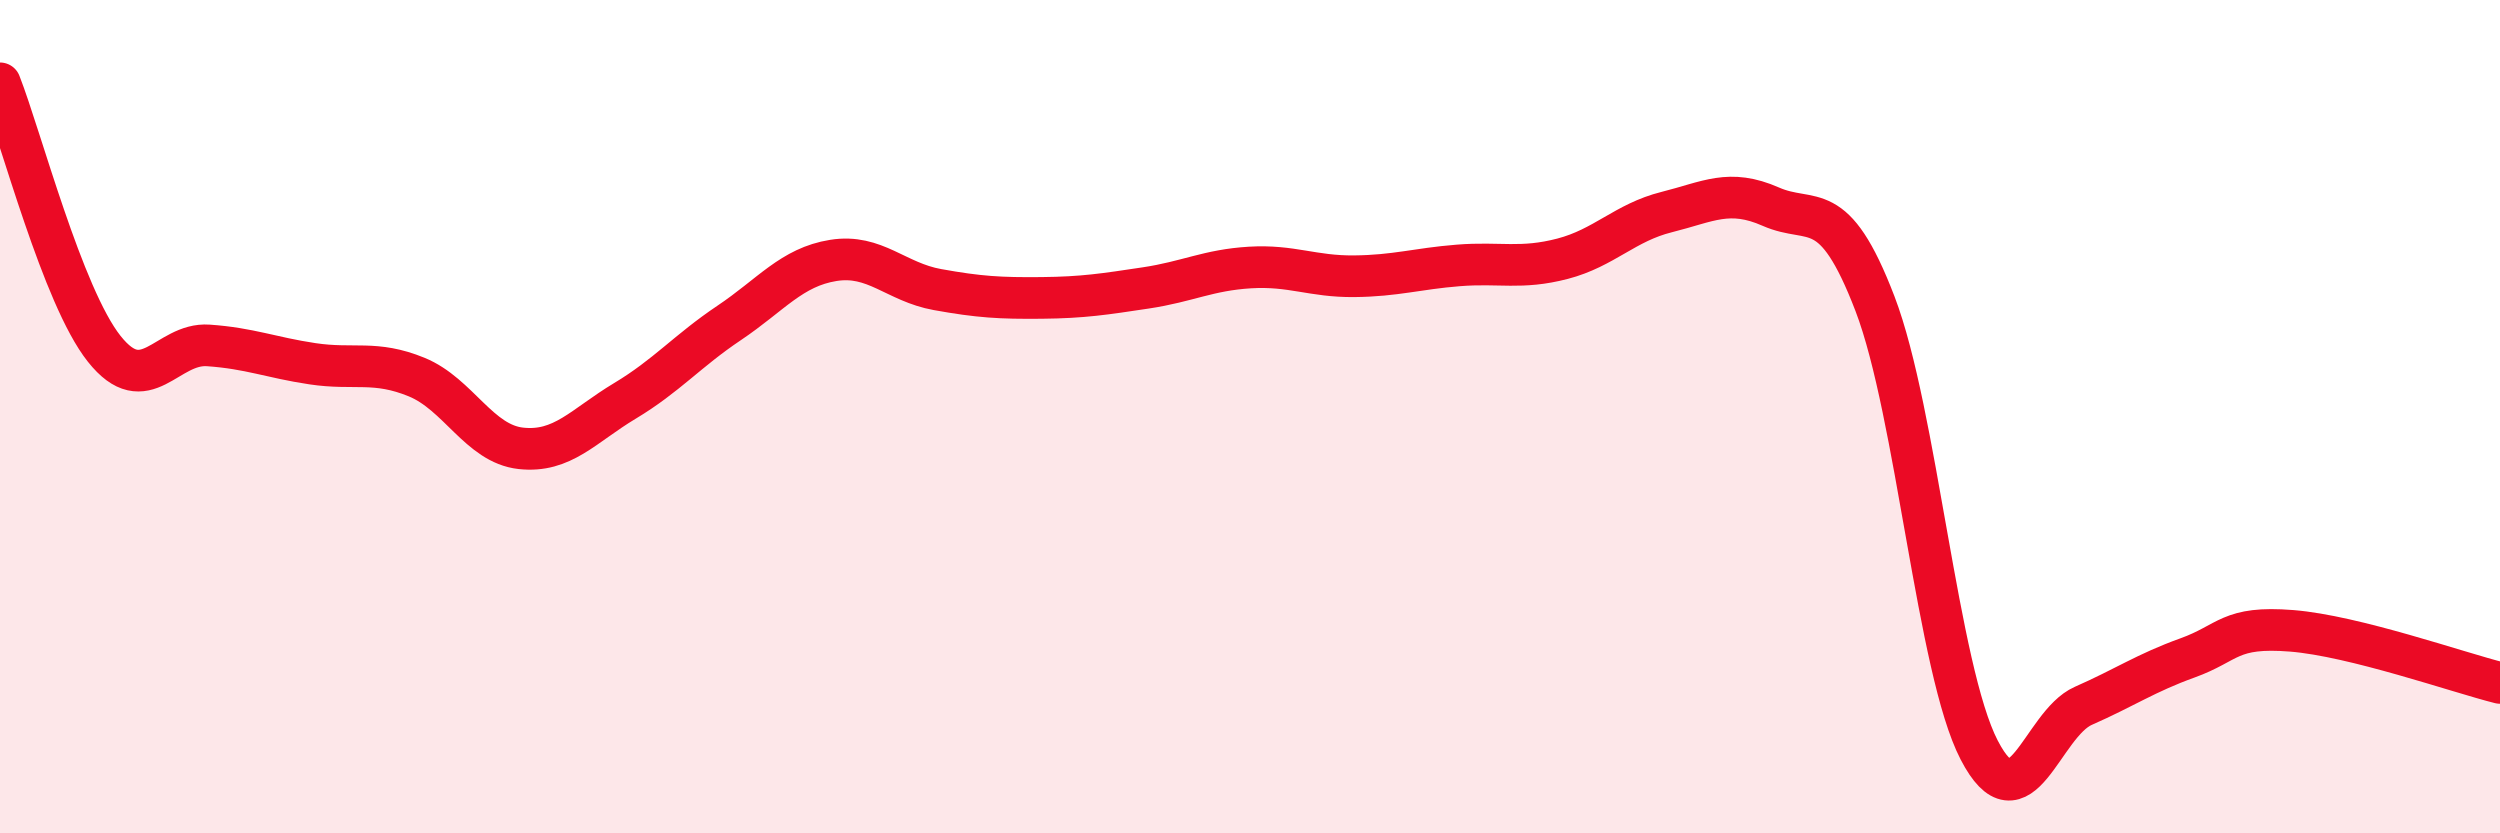 
    <svg width="60" height="20" viewBox="0 0 60 20" xmlns="http://www.w3.org/2000/svg">
      <path
        d="M 0,2 C 0.5,3.27 1.5,7.11 2.5,8.37 C 3.5,9.63 4,8.22 5,8.29 C 6,8.36 6.5,8.58 7.5,8.73 C 8.5,8.88 9,8.64 10,9.05 C 11,9.46 11.5,10.65 12.5,10.76 C 13.5,10.87 14,10.22 15,9.62 C 16,9.02 16.5,8.42 17.5,7.75 C 18.5,7.08 19,6.41 20,6.25 C 21,6.09 21.5,6.77 22.5,6.95 C 23.5,7.13 24,7.16 25,7.15 C 26,7.14 26.5,7.06 27.5,6.91 C 28.5,6.76 29,6.48 30,6.42 C 31,6.36 31.5,6.64 32.5,6.63 C 33.5,6.62 34,6.45 35,6.37 C 36,6.29 36.5,6.47 37.5,6.21 C 38.5,5.95 39,5.34 40,5.09 C 41,4.84 41.5,4.52 42.5,4.96 C 43.5,5.4 44,4.68 45,7.29 C 46,9.9 46.5,16.07 47.5,18 C 48.5,19.93 49,17.38 50,16.94 C 51,16.5 51.5,16.15 52.5,15.79 C 53.5,15.43 53.5,15.02 55,15.14 C 56.5,15.26 59,16.14 60,16.39L60 20L0 20Z"
        fill="#EB0A25"
        opacity="0.1"
        stroke-linecap="round"
        stroke-linejoin="round"
      />
      <path
        d="M 0,2 C 0.5,3.27 1.5,7.11 2.5,8.37 C 3.5,9.63 4,8.22 5,8.29 C 6,8.36 6.5,8.58 7.5,8.73 C 8.5,8.88 9,8.64 10,9.05 C 11,9.46 11.5,10.65 12.5,10.76 C 13.5,10.87 14,10.22 15,9.62 C 16,9.02 16.5,8.42 17.5,7.75 C 18.5,7.08 19,6.41 20,6.25 C 21,6.09 21.5,6.77 22.5,6.95 C 23.5,7.13 24,7.16 25,7.15 C 26,7.14 26.5,7.06 27.5,6.91 C 28.5,6.76 29,6.48 30,6.42 C 31,6.36 31.5,6.64 32.5,6.63 C 33.5,6.62 34,6.45 35,6.37 C 36,6.29 36.5,6.47 37.5,6.21 C 38.5,5.95 39,5.34 40,5.09 C 41,4.84 41.5,4.52 42.5,4.96 C 43.5,5.4 44,4.68 45,7.29 C 46,9.9 46.5,16.07 47.5,18 C 48.5,19.93 49,17.38 50,16.94 C 51,16.5 51.5,16.15 52.5,15.79 C 53.5,15.43 53.5,15.02 55,15.14 C 56.5,15.26 59,16.14 60,16.39"
        stroke="#EB0A25"
        stroke-width="1"
        fill="none"
        stroke-linecap="round"
        stroke-linejoin="round"
      />
    </svg>
  